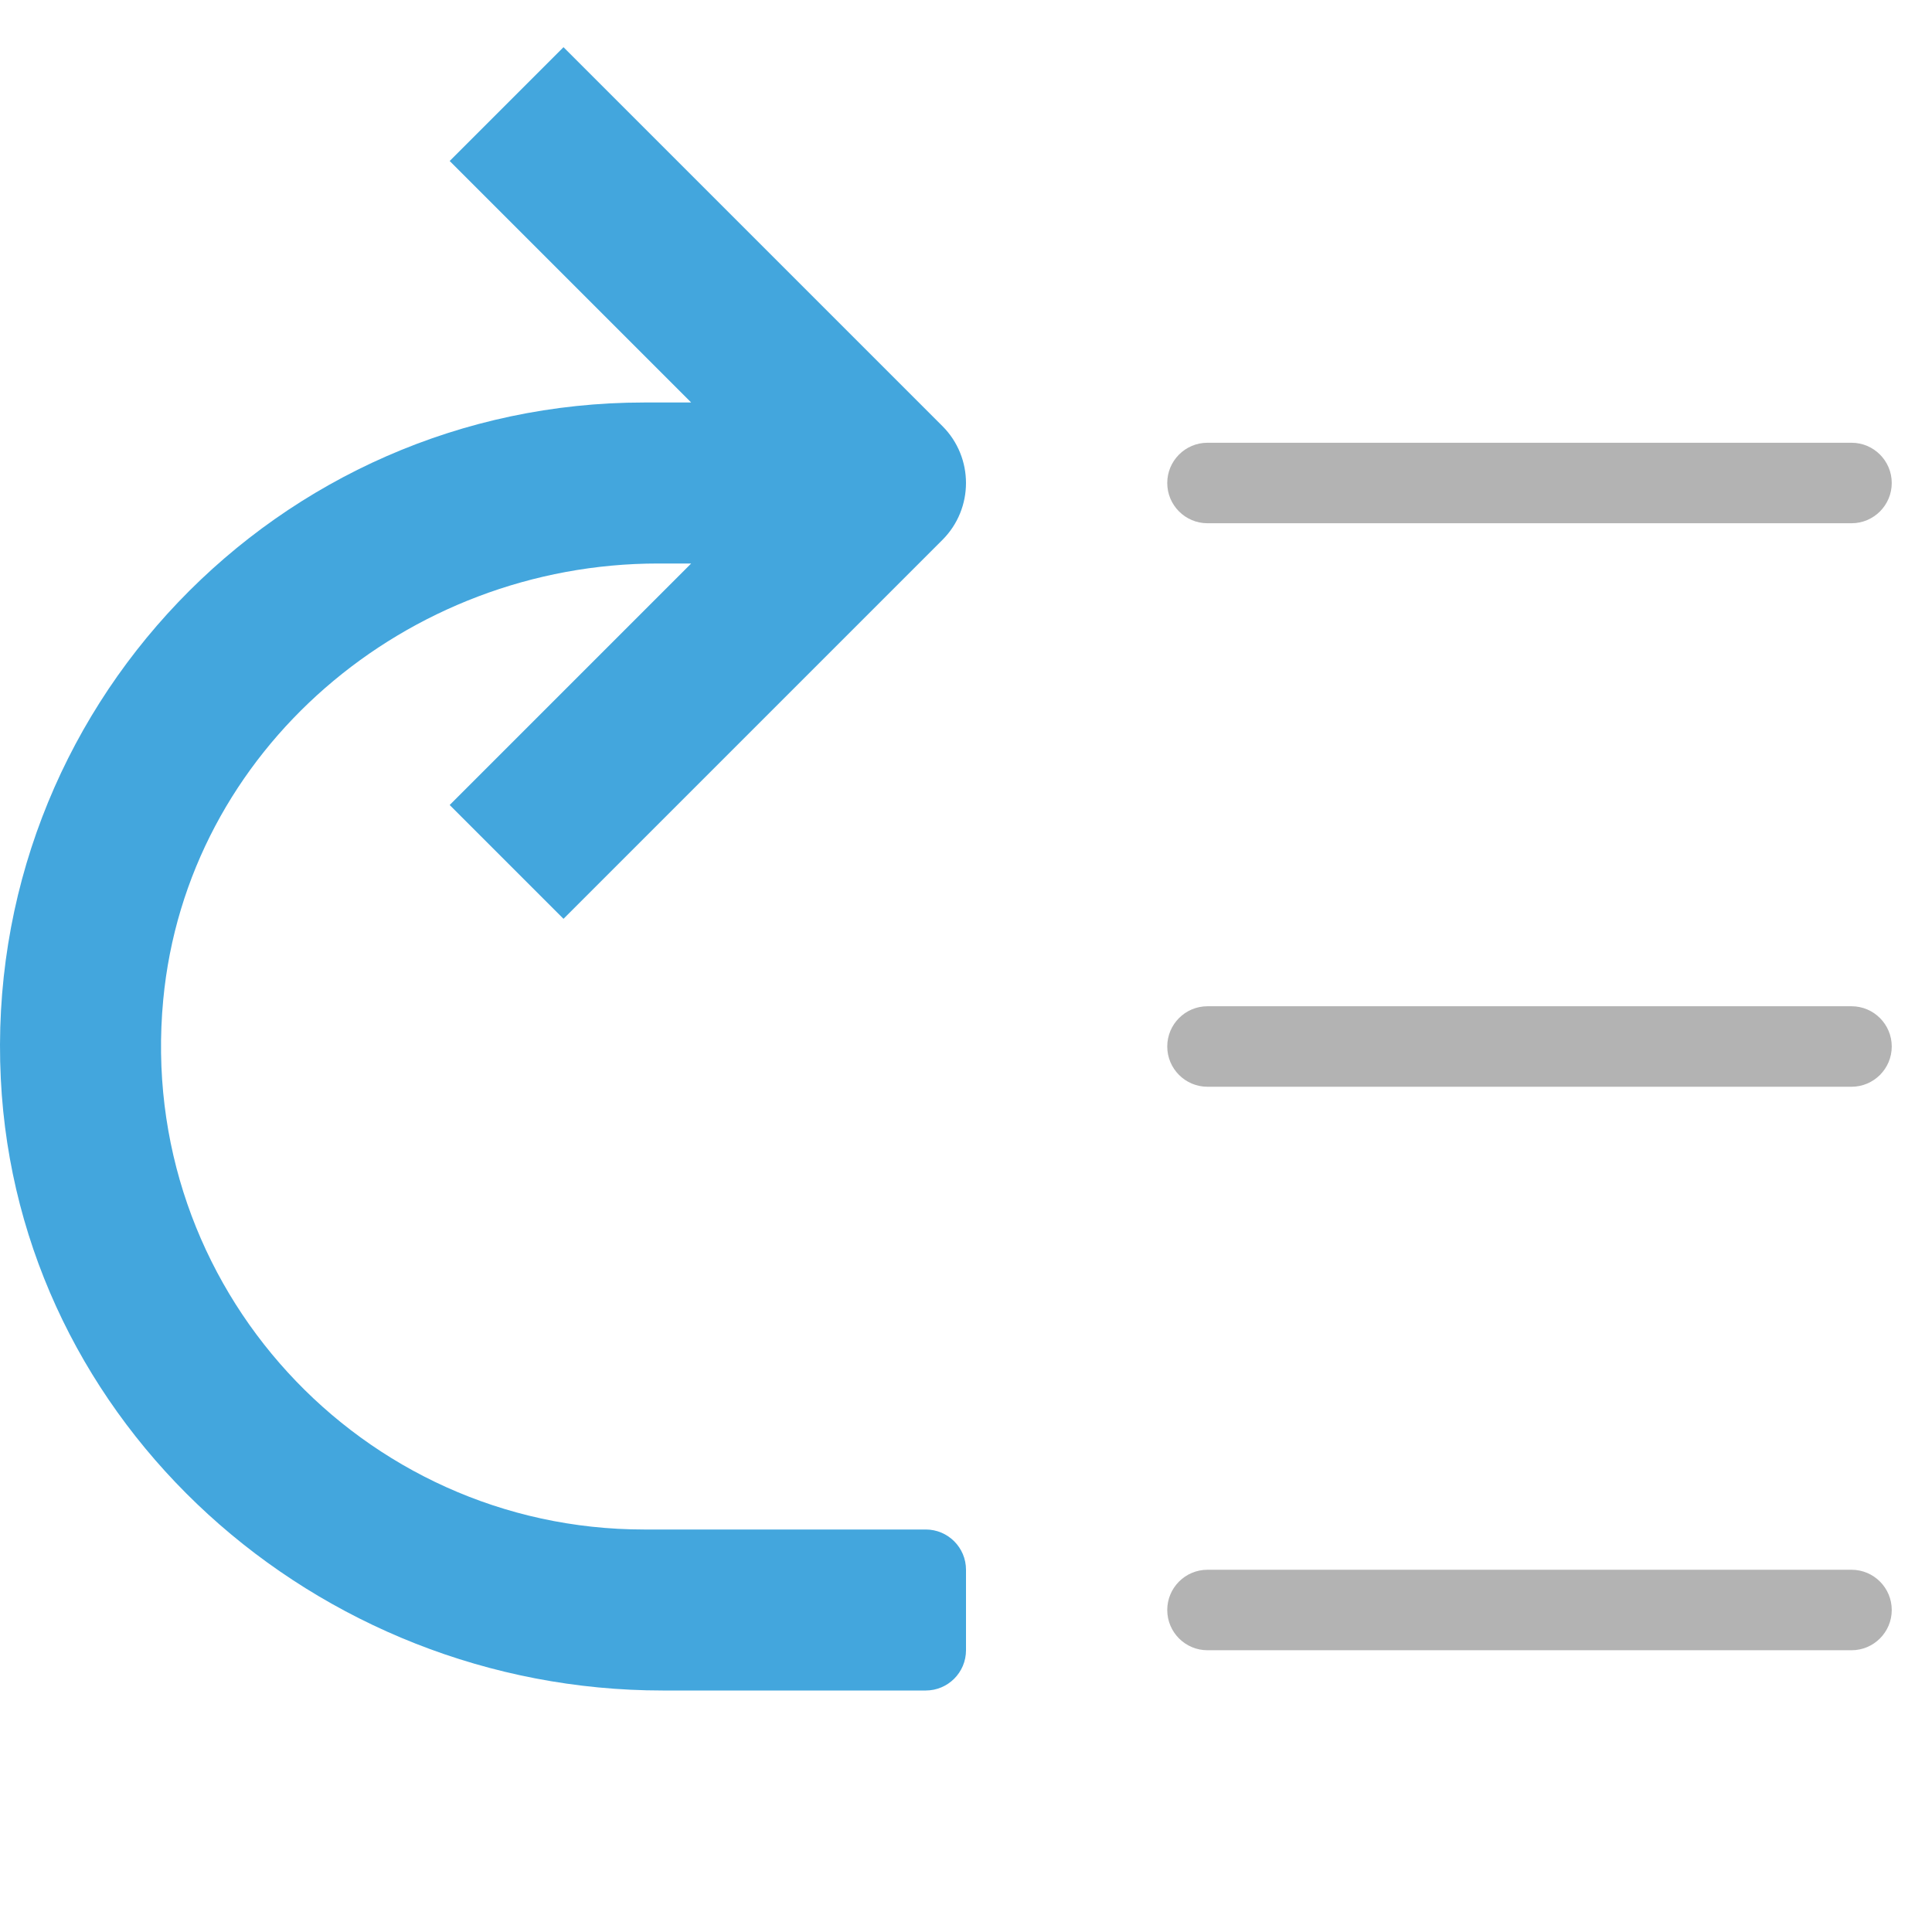 <svg xmlns="http://www.w3.org/2000/svg" viewBox="0 0 48 48" width="48" height="48"><g class="nc-icon-wrapper"><path fill="#B3B3B3" d="M46,41H30c-0.552,0-1-0.448-1-1l0,0c0-0.552,0.448-1,1-1h16c0.552,0,1,0.448,1,1l0,0 C47,40.552,46.552,41,46,41z"></path> <path fill="#B3B3B3" d="M46,27H30c-0.552,0-1-0.448-1-1v0c0-0.552,0.448-1,1-1h16c0.552,0,1,0.448,1,1v0C47,26.552,46.552,27,46,27z "></path> <path fill="#B3B3B3" d="M46,13H30c-0.552,0-1-0.448-1-1v0c0-0.552,0.448-1,1-1h16c0.552,0,1,0.448,1,1v0C47,12.552,46.552,13,46,13z "></path> <path fill="#43A6DD" d="M23,38h-7C9.001,38,3.383,31.979,4.055,24.844C4.639,18.626,10.106,14,16.351,14h0.821l-6,6L14,22.828 l9.414-9.414c0.781-0.781,0.781-2.047,0-2.828L14,1.172L11.172,4l6,6H16C6.91,10-0.434,17.619,0.02,26.806 C0.444,35.401,7.859,42,16.464,42H23c0.552,0,1-0.448,1-1v-2C24,38.448,23.552,38,23,38z"></path></g></svg>